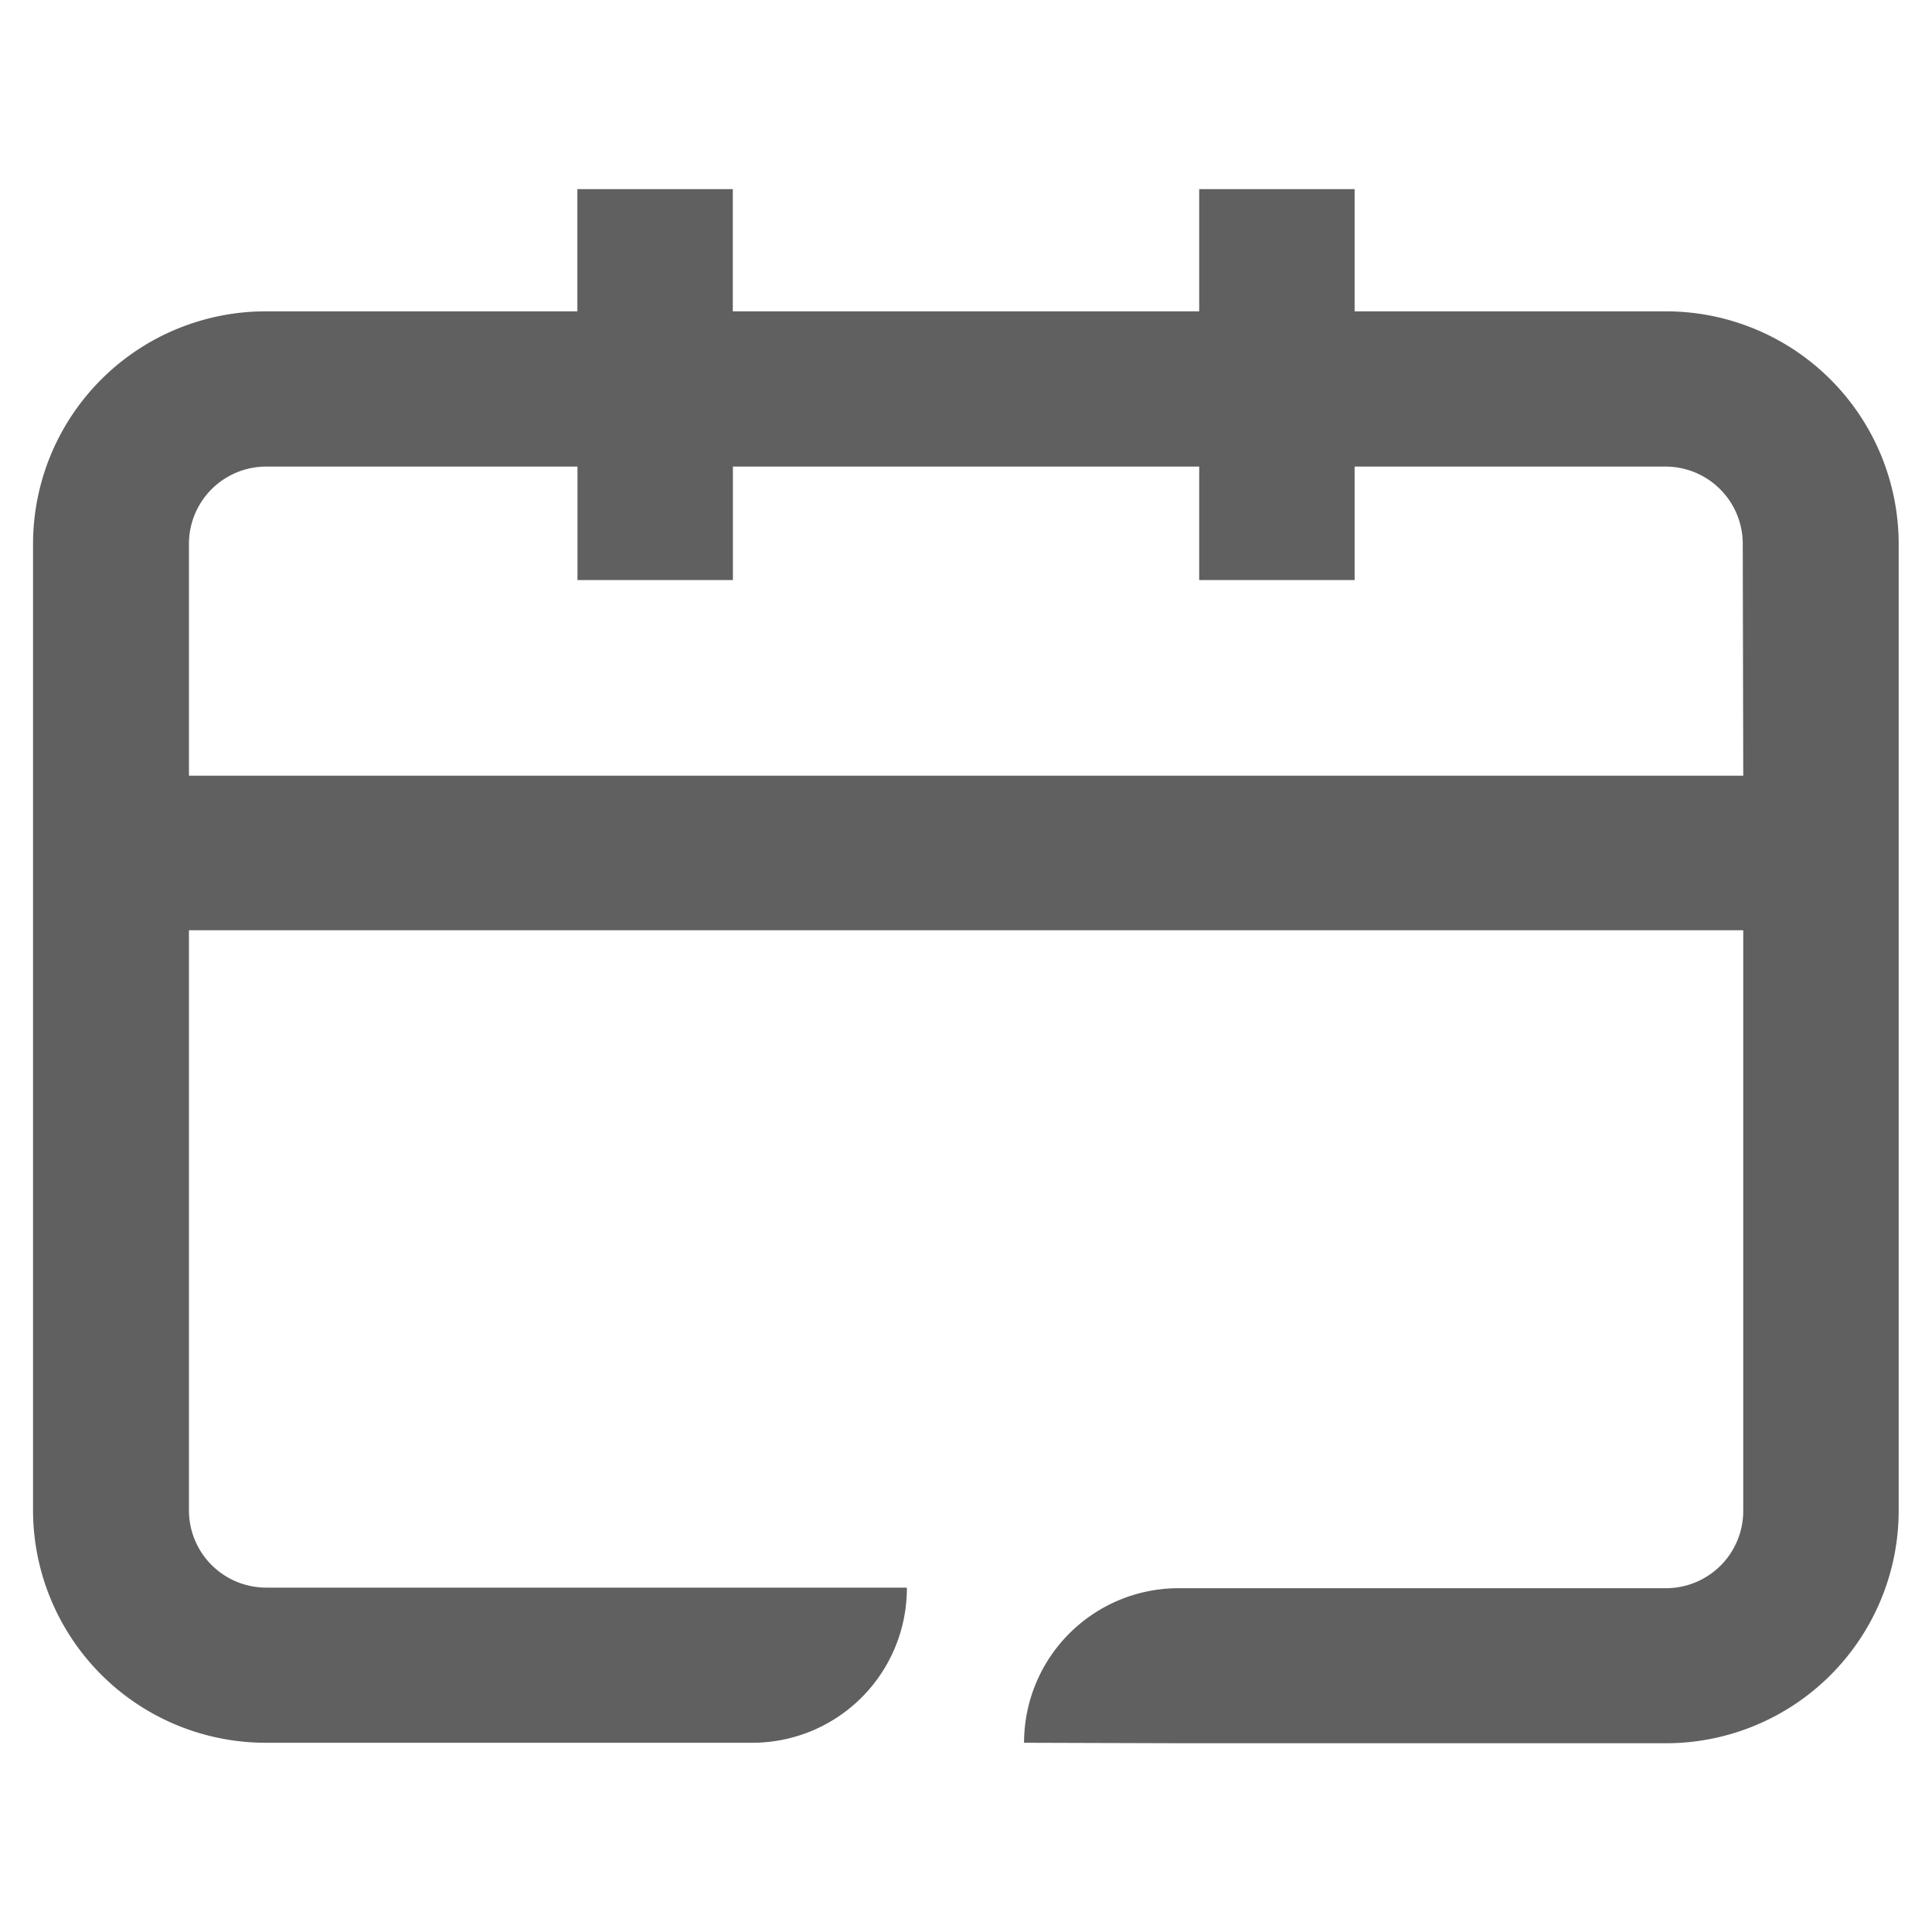 <svg xmlns="http://www.w3.org/2000/svg" xmlns:xlink="http://www.w3.org/1999/xlink" width="20" height="20" viewBox="0 0 20 20">
  <defs>
    <clipPath id="clip-path">
      <rect id="矩形_71763" data-name="矩形 71763" width="20" height="20" transform="translate(58.544 841.435)" fill="none"/>
    </clipPath>
  </defs>
  <g id="时间" transform="translate(-58.544 -841.435)" clip-path="url(#clip-path)">
    <path id="路径_29833" data-name="路径 29833" d="M-64.423,142.716h5.008a2.409,2.409,0,0,0,2.414-2.4V130.293a2.409,2.409,0,0,0-2.414-2.4h-3.218v-1.265h-1.609v1.265H-69.07v-1.265h-1.609v1.265H-73.9a2.409,2.409,0,0,0-2.414,2.4v10.018a2.409,2.409,0,0,0,2.414,2.4h5.032a1.6,1.6,0,0,0,1.6-1.6v-.006H-73.9a.8.8,0,0,1-.8-.8V134.3H-58.61v6.011a.8.8,0,0,1-.8.8h-5.045a1.6,1.6,0,0,0-1.6,1.6h0M-58.61,132.7H-74.7v-2.4a.8.8,0,0,1,.8-.8h3.222v1.175h1.609v-1.175h4.827v1.175h1.609v-1.175h3.218a.8.8,0,0,1,.8.8Z" transform="translate(135.2 716.765)" fill="#606060"/>
  </g>
</svg>
